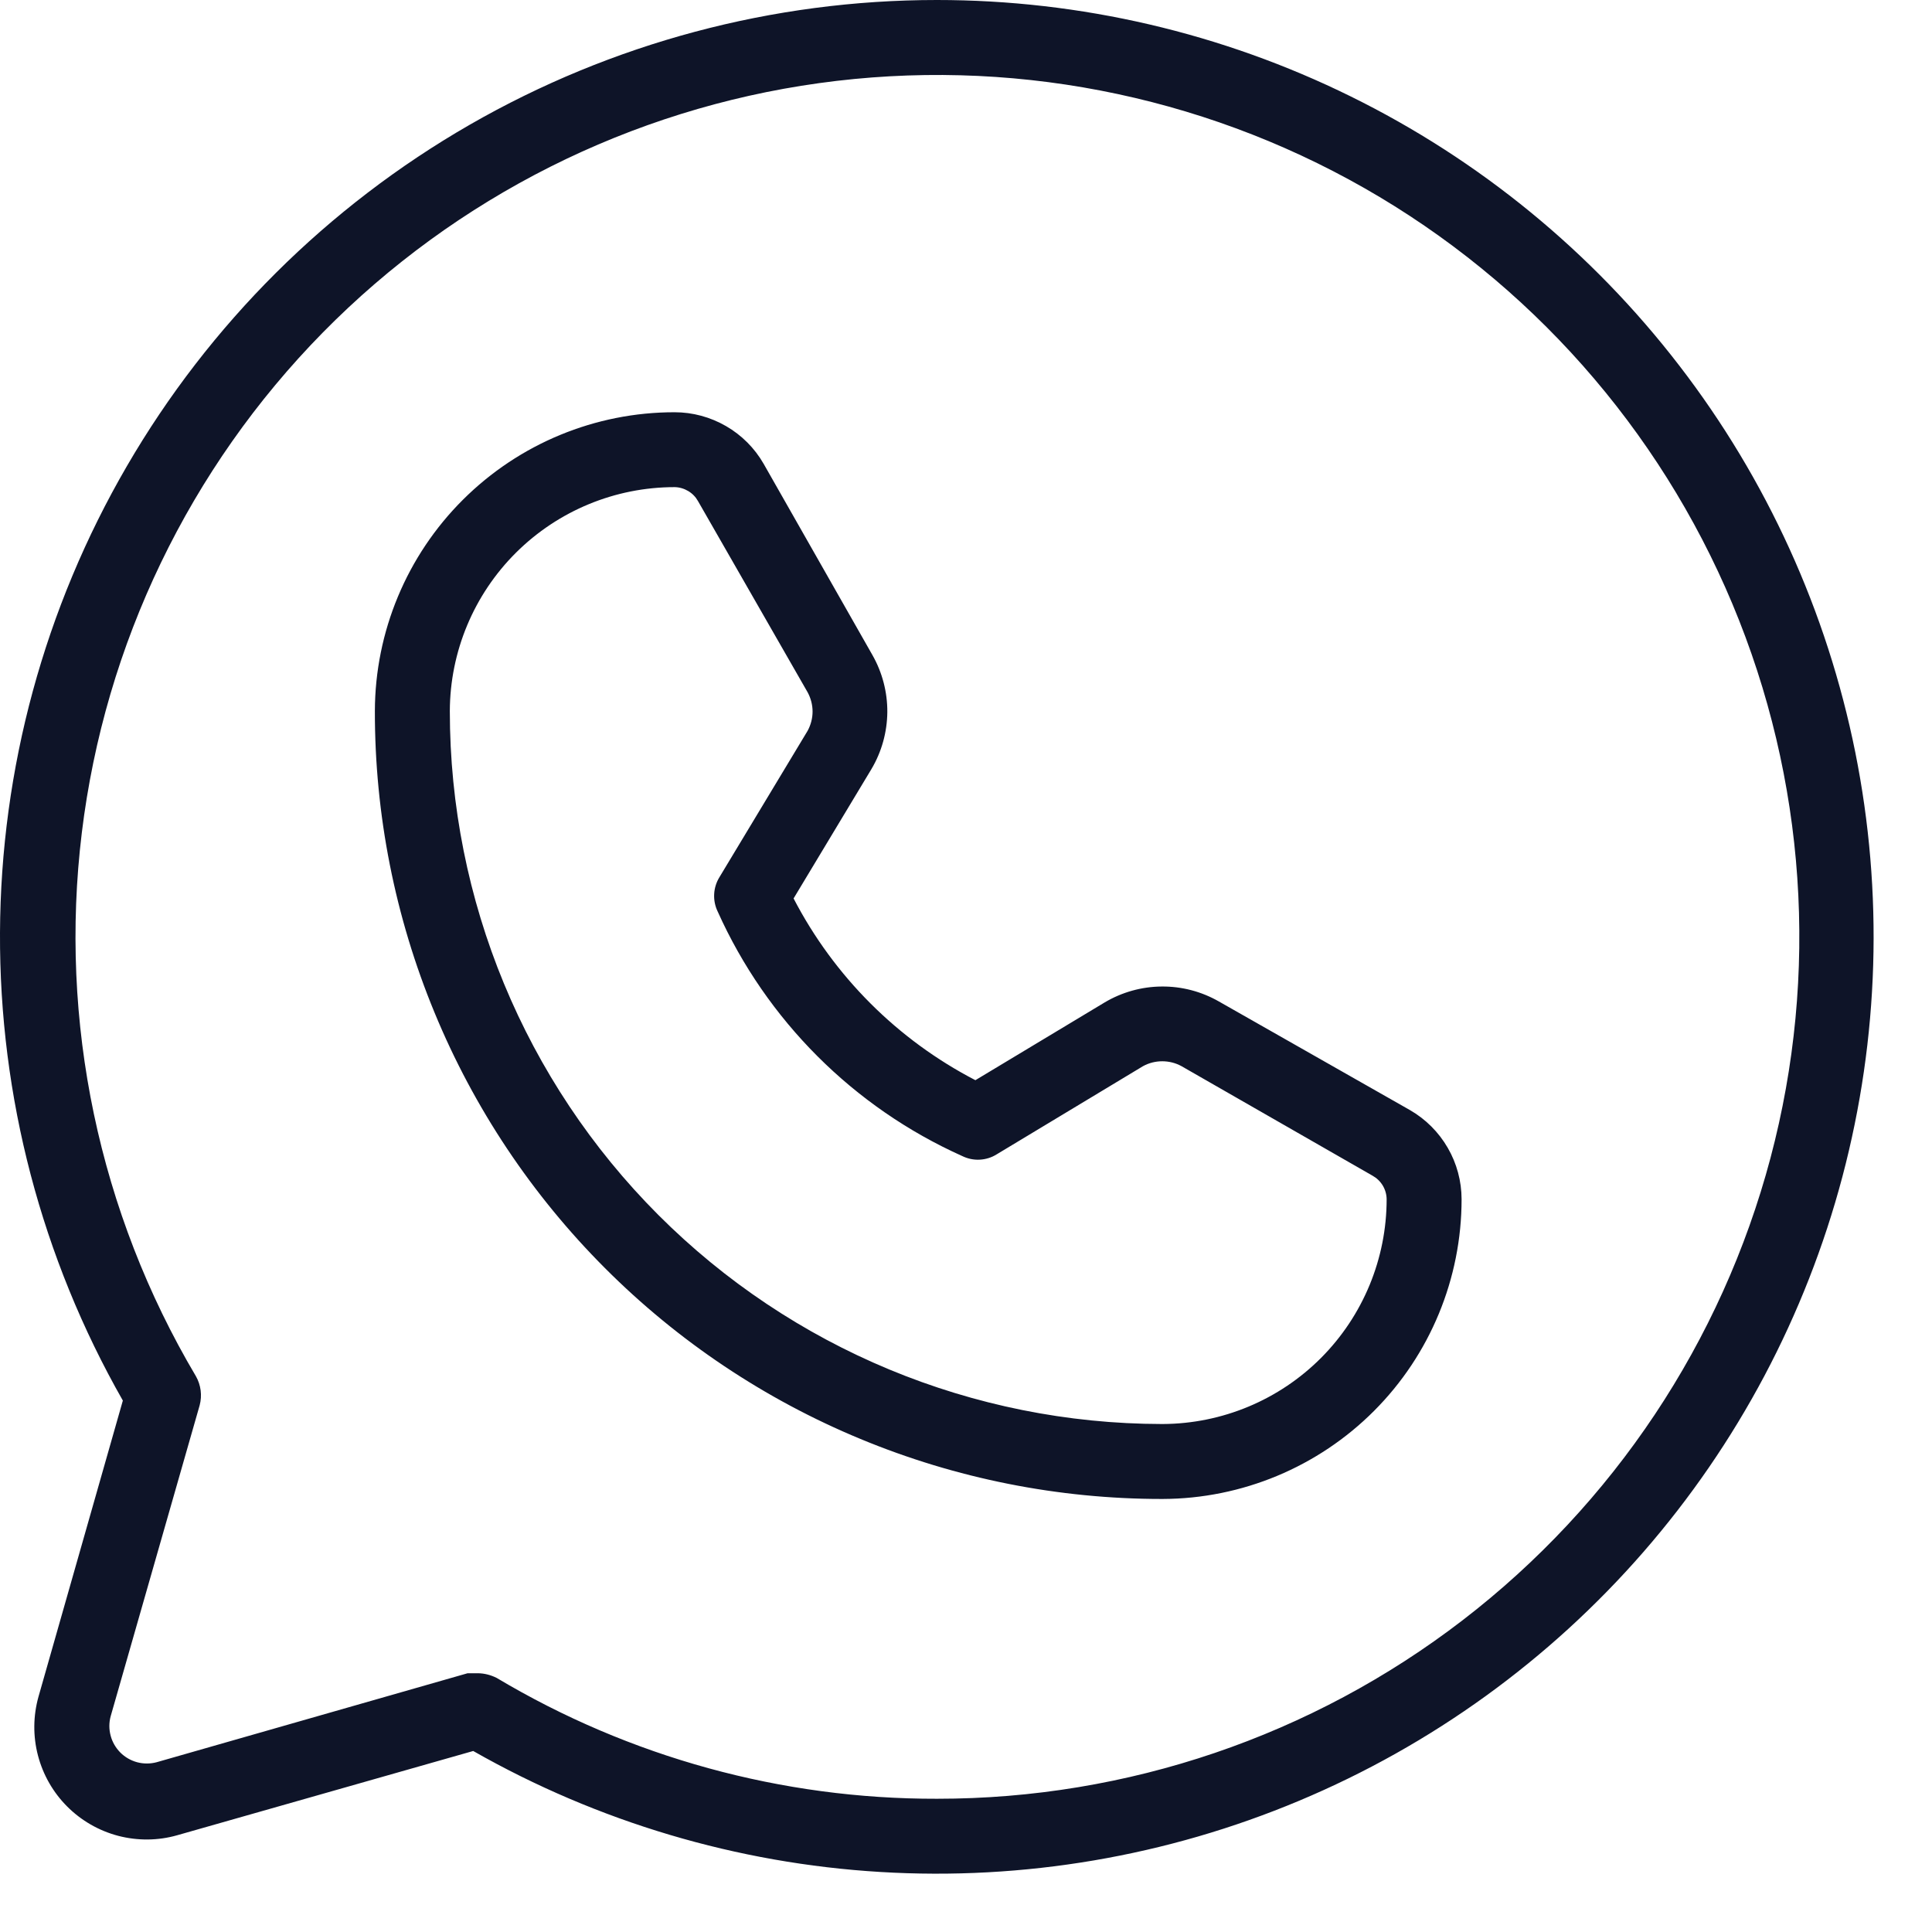 <?xml version="1.0" encoding="UTF-8"?> <svg xmlns="http://www.w3.org/2000/svg" width="29" height="29" viewBox="0 0 29 29" fill="none"> <path d="M14.064 8.05682e-08C11.602 -0 9.184 0.646 7.05 1.873C4.916 3.101 3.142 4.867 1.905 6.996C0.668 9.124 0.011 11.54 0 14.001C-0.011 16.463 0.625 18.884 1.844 21.023L0.578 25.467C0.497 25.756 0.494 26.061 0.57 26.351C0.646 26.641 0.797 26.905 1.009 27.117C1.221 27.329 1.486 27.481 1.776 27.557C2.066 27.632 2.371 27.63 2.659 27.548L7.103 26.283C8.974 27.348 11.065 27.97 13.215 28.099C15.364 28.229 17.515 27.863 19.5 27.03C21.486 26.198 23.254 24.92 24.668 23.296C26.082 21.672 27.104 19.744 27.655 17.663C28.206 15.581 28.272 13.401 27.848 11.29C27.423 9.179 26.52 7.193 25.206 5.487C23.893 3.78 22.206 2.398 20.274 1.447C18.342 0.495 16.217 0 14.064 8.05682e-08ZM14.064 27C11.737 27.005 9.453 26.378 7.455 25.186C7.367 25.142 7.271 25.117 7.173 25.116H7.019L2.35 26.452C2.255 26.477 2.154 26.477 2.059 26.452C1.963 26.426 1.876 26.376 1.806 26.306C1.737 26.236 1.686 26.149 1.661 26.054C1.635 25.958 1.635 25.858 1.661 25.762L2.997 21.094C3.036 20.947 3.016 20.79 2.941 20.658C1.485 18.202 0.883 15.334 1.228 12.5C1.573 9.667 2.845 7.026 4.846 4.991C6.848 2.956 9.466 1.64 12.294 1.248C15.121 0.856 17.999 1.41 20.479 2.823C22.959 4.237 24.901 6.432 26.004 9.065C27.107 11.698 27.308 14.621 26.576 17.38C25.843 20.14 24.219 22.579 21.956 24.319C19.694 26.059 16.919 27.002 14.064 27ZM21.166 16.664L18.297 15.033C18.035 14.883 17.739 14.805 17.437 14.808C17.136 14.81 16.84 14.893 16.581 15.047L14.641 16.214C13.472 15.608 12.519 14.655 11.912 13.486L13.08 11.545C13.234 11.286 13.316 10.991 13.319 10.689C13.321 10.388 13.243 10.091 13.094 9.83L11.462 6.961C11.327 6.726 11.132 6.531 10.898 6.396C10.663 6.26 10.397 6.188 10.127 6.188C8.935 6.187 7.793 6.66 6.949 7.501C6.106 8.341 5.63 9.482 5.627 10.673C5.625 12.226 5.929 13.763 6.522 15.198C7.114 16.633 7.984 17.937 9.081 19.035C10.178 20.134 11.481 21.005 12.915 21.599C14.349 22.194 15.887 22.5 17.439 22.5H17.453C18.644 22.496 19.785 22.02 20.626 21.177C21.467 20.334 21.939 19.191 21.939 18C21.938 17.729 21.867 17.463 21.731 17.229C21.595 16.994 21.4 16.799 21.166 16.664ZM17.453 21.375H17.439C14.603 21.371 11.885 20.242 9.881 18.236C7.877 16.229 6.752 13.509 6.752 10.673C6.755 9.781 7.112 8.926 7.745 8.296C8.378 7.666 9.234 7.312 10.127 7.312C10.198 7.313 10.269 7.334 10.331 7.371C10.393 7.408 10.443 7.46 10.478 7.523L12.123 10.392C12.171 10.481 12.197 10.58 12.197 10.681C12.197 10.781 12.171 10.88 12.123 10.969L10.802 13.162C10.753 13.24 10.725 13.328 10.72 13.419C10.715 13.51 10.733 13.601 10.773 13.683C11.506 15.315 12.812 16.621 14.444 17.353C14.526 17.393 14.616 17.412 14.707 17.407C14.799 17.402 14.887 17.374 14.964 17.325L17.158 16.003C17.246 15.955 17.345 15.93 17.446 15.93C17.547 15.93 17.646 15.955 17.734 16.003L20.603 17.648C20.666 17.683 20.719 17.734 20.756 17.796C20.793 17.858 20.813 17.928 20.814 18C20.814 18.893 20.46 19.749 19.831 20.381C19.201 21.014 18.346 21.371 17.453 21.375Z" fill="#0E1428"></path> </svg> 